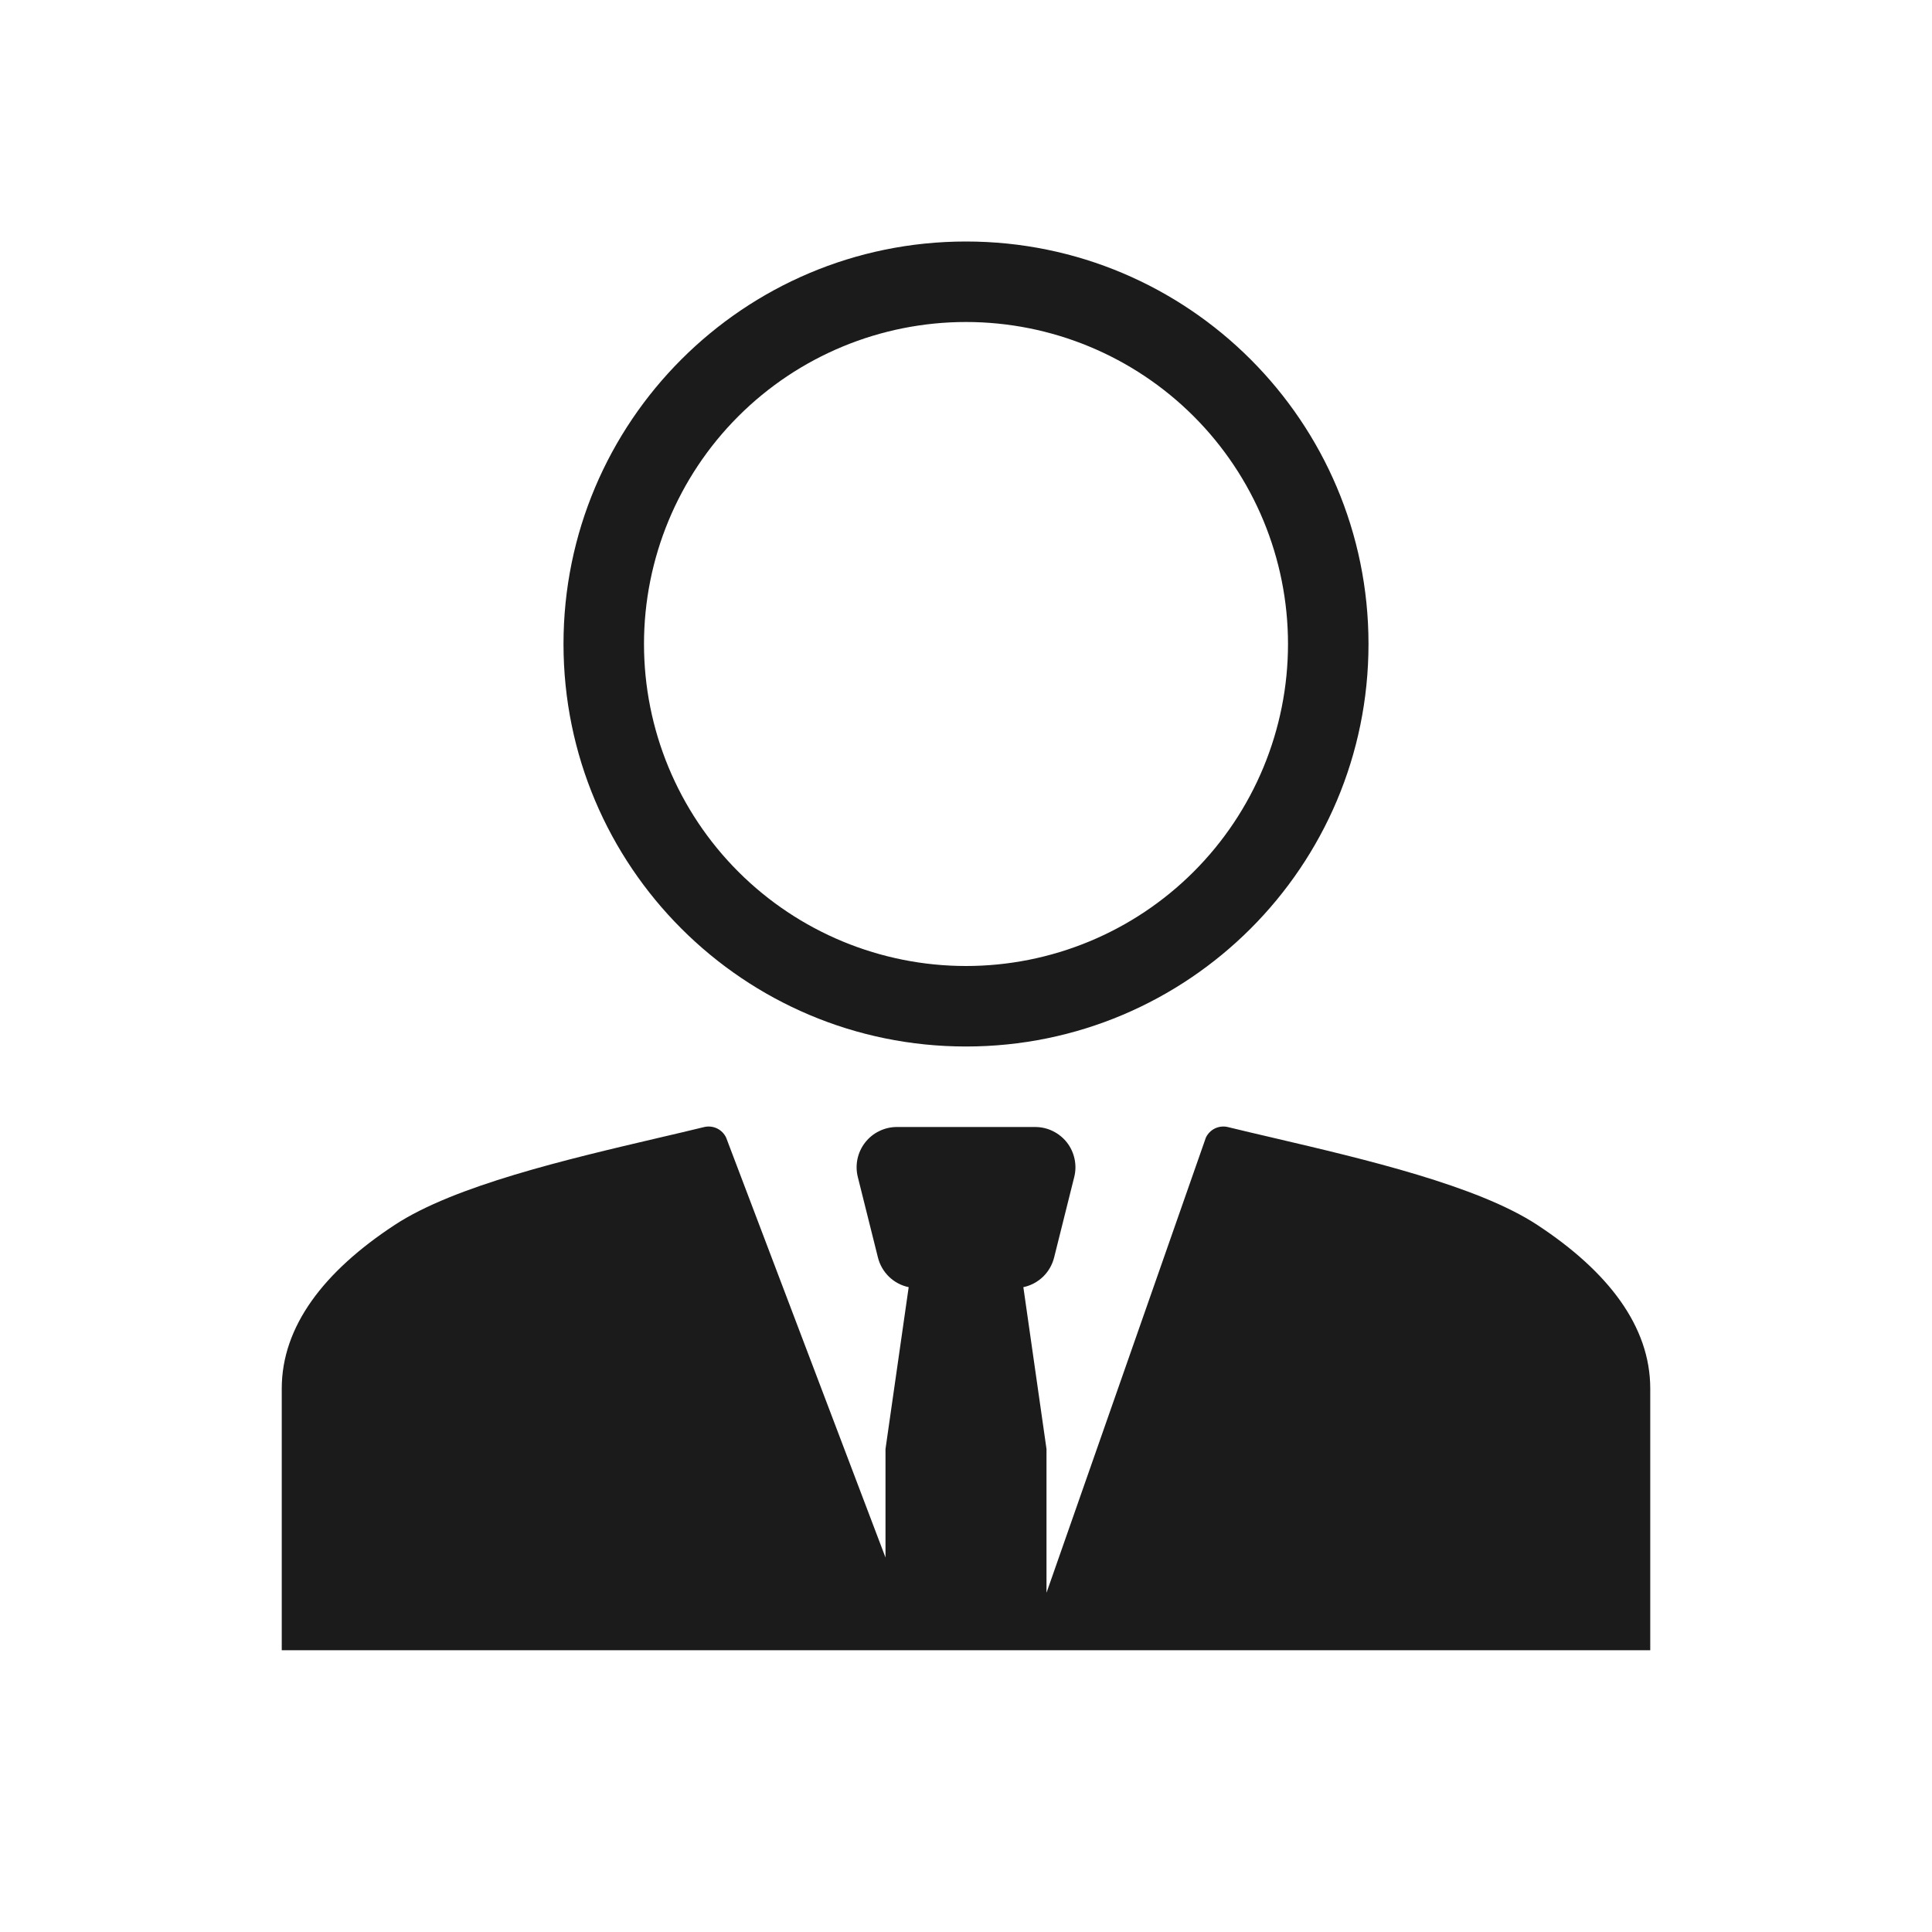 <svg xmlns="http://www.w3.org/2000/svg" width="48" height="48" viewBox="0 0 48 48" fill="none"><path fill-rule="evenodd" clip-rule="evenodd" d="M34 16C34 21.523 29.523 26 24 26C18.477 26 14 21.523 14 16C14 10.477 18.477 6 24 6C29.523 6 34 10.477 34 16ZM32 16C32 18.122 31.157 20.157 29.657 21.657C28.157 23.157 26.122 24 24 24C21.878 24 19.843 23.157 18.343 21.657C16.843 20.157 16 18.122 16 16C16 13.878 16.843 11.843 18.343 10.343C19.843 8.843 21.878 8 24 8C26.122 8 28.157 8.843 29.657 10.343C31.157 11.843 32 13.878 32 16Z" fill="#1B1B1B"></path><path d="M30.5 28C30.394 27.976 30.282 27.989 30.184 28.036C30.086 28.084 30.007 28.164 29.96 28.262L26 39.572V36L25.425 31.979C25.609 31.941 25.777 31.851 25.913 31.721C26.048 31.591 26.143 31.425 26.189 31.243L26.689 29.243C26.726 29.096 26.729 28.942 26.697 28.793C26.666 28.645 26.601 28.505 26.508 28.385C26.414 28.266 26.295 28.169 26.158 28.102C26.022 28.035 25.872 28 25.72 28H22.282C22.13 28 21.98 28.035 21.844 28.102C21.707 28.168 21.588 28.265 21.494 28.385C21.401 28.504 21.336 28.644 21.304 28.793C21.273 28.941 21.275 29.095 21.312 29.242L21.812 31.242C21.857 31.424 21.953 31.59 22.088 31.721C22.223 31.851 22.392 31.941 22.576 31.979L22 36V38.696L18.04 28.262C17.993 28.164 17.914 28.084 17.816 28.036C17.718 27.989 17.606 27.976 17.5 28C17.118 28.093 16.735 28.183 16.352 28.272C14.09 28.802 11.294 29.456 9.808 30.432C8.045 31.589 7 32.953 7 34.5V41H41V34.5C41 32.953 39.955 31.59 38.192 30.432C36.706 29.456 33.91 28.802 31.648 28.272C31.245 28.178 30.858 28.088 30.5 28Z" fill="#1B1B1B"></path></svg>